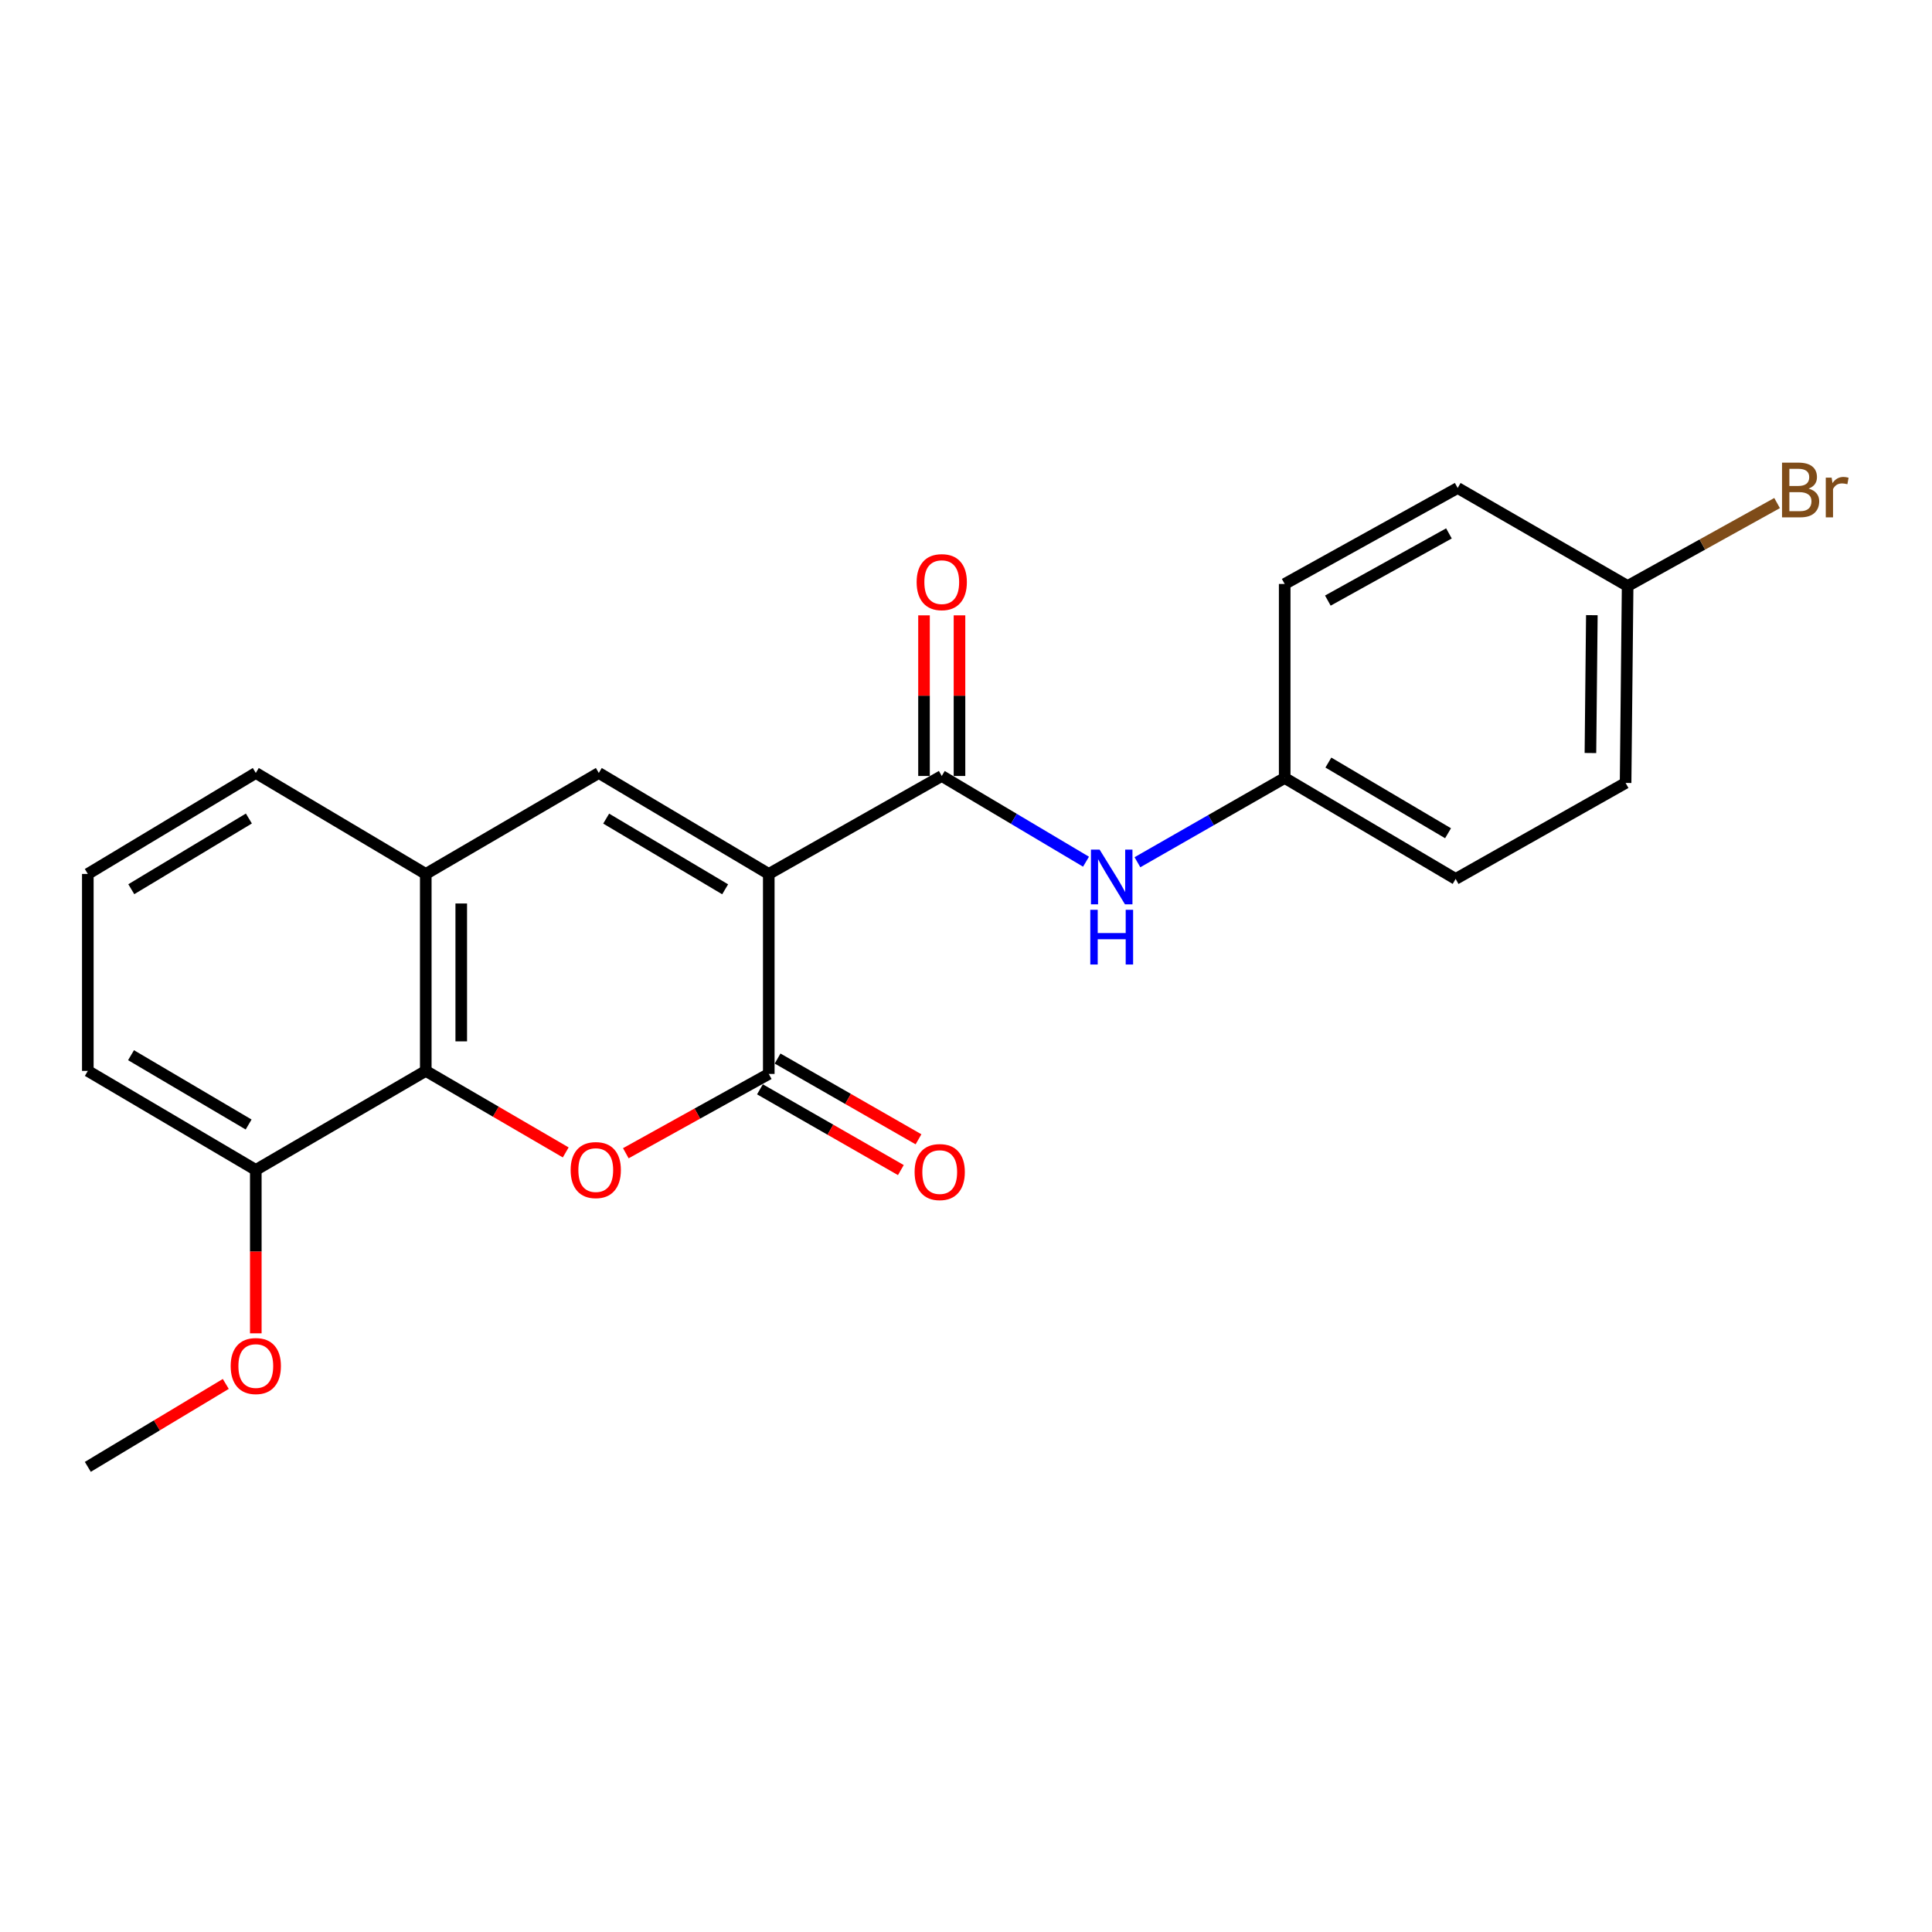 <?xml version='1.0' encoding='iso-8859-1'?>
<svg version='1.1' baseProfile='full'
              xmlns='http://www.w3.org/2000/svg'
                      xmlns:rdkit='http://www.rdkit.org/xml'
                      xmlns:xlink='http://www.w3.org/1999/xlink'
                  xml:space='preserve'
width='1000px' height='1000px' viewBox='0 0 1000 1000'>
<!-- END OF HEADER -->
<rect style='opacity:1.0;fill:#FFFFFF;stroke:none' width='1000' height='1000' x='0' y='0'> </rect>
<path class='bond-0' d='M 397.912,452.355 L 397.912,555.868' style='fill:none;fill-rule:evenodd;stroke:#000000;stroke-width:6px;stroke-linecap:butt;stroke-linejoin:miter;stroke-opacity:1' />
<path class='bond-2' d='M 397.912,452.355 L 309.936,400.083' style='fill:none;fill-rule:evenodd;stroke:#000000;stroke-width:6px;stroke-linecap:butt;stroke-linejoin:miter;stroke-opacity:1' />
<path class='bond-2' d='M 375.336,460.3 L 313.753,423.71' style='fill:none;fill-rule:evenodd;stroke:#000000;stroke-width:6px;stroke-linecap:butt;stroke-linejoin:miter;stroke-opacity:1' />
<path class='bond-3' d='M 397.912,452.355 L 487.45,401.644' style='fill:none;fill-rule:evenodd;stroke:#000000;stroke-width:6px;stroke-linecap:butt;stroke-linejoin:miter;stroke-opacity:1' />
<path class='bond-1' d='M 397.912,555.868 L 360.918,576.392' style='fill:none;fill-rule:evenodd;stroke:#000000;stroke-width:6px;stroke-linecap:butt;stroke-linejoin:miter;stroke-opacity:1' />
<path class='bond-1' d='M 360.918,576.392 L 323.925,596.916' style='fill:none;fill-rule:evenodd;stroke:#FF0000;stroke-width:6px;stroke-linecap:butt;stroke-linejoin:miter;stroke-opacity:1' />
<path class='bond-7' d='M 393.347,563.834 L 429.816,584.734' style='fill:none;fill-rule:evenodd;stroke:#000000;stroke-width:6px;stroke-linecap:butt;stroke-linejoin:miter;stroke-opacity:1' />
<path class='bond-7' d='M 429.816,584.734 L 466.284,605.634' style='fill:none;fill-rule:evenodd;stroke:#FF0000;stroke-width:6px;stroke-linecap:butt;stroke-linejoin:miter;stroke-opacity:1' />
<path class='bond-7' d='M 402.477,547.903 L 438.946,568.802' style='fill:none;fill-rule:evenodd;stroke:#000000;stroke-width:6px;stroke-linecap:butt;stroke-linejoin:miter;stroke-opacity:1' />
<path class='bond-7' d='M 438.946,568.802 L 475.415,589.702' style='fill:none;fill-rule:evenodd;stroke:#FF0000;stroke-width:6px;stroke-linecap:butt;stroke-linejoin:miter;stroke-opacity:1' />
<path class='bond-22' d='M 292.819,596.494 L 256.598,575.396' style='fill:none;fill-rule:evenodd;stroke:#FF0000;stroke-width:6px;stroke-linecap:butt;stroke-linejoin:miter;stroke-opacity:1' />
<path class='bond-22' d='M 256.598,575.396 L 220.378,554.297' style='fill:none;fill-rule:evenodd;stroke:#000000;stroke-width:6px;stroke-linecap:butt;stroke-linejoin:miter;stroke-opacity:1' />
<path class='bond-5' d='M 309.936,400.083 L 220.378,452.355' style='fill:none;fill-rule:evenodd;stroke:#000000;stroke-width:6px;stroke-linecap:butt;stroke-linejoin:miter;stroke-opacity:1' />
<path class='bond-6' d='M 487.45,401.644 L 524.784,423.829' style='fill:none;fill-rule:evenodd;stroke:#000000;stroke-width:6px;stroke-linecap:butt;stroke-linejoin:miter;stroke-opacity:1' />
<path class='bond-6' d='M 524.784,423.829 L 562.118,446.014' style='fill:none;fill-rule:evenodd;stroke:#0000FF;stroke-width:6px;stroke-linecap:butt;stroke-linejoin:miter;stroke-opacity:1' />
<path class='bond-8' d='M 496.631,401.644 L 496.631,360.073' style='fill:none;fill-rule:evenodd;stroke:#000000;stroke-width:6px;stroke-linecap:butt;stroke-linejoin:miter;stroke-opacity:1' />
<path class='bond-8' d='M 496.631,360.073 L 496.631,318.502' style='fill:none;fill-rule:evenodd;stroke:#FF0000;stroke-width:6px;stroke-linecap:butt;stroke-linejoin:miter;stroke-opacity:1' />
<path class='bond-8' d='M 478.269,401.644 L 478.269,360.073' style='fill:none;fill-rule:evenodd;stroke:#000000;stroke-width:6px;stroke-linecap:butt;stroke-linejoin:miter;stroke-opacity:1' />
<path class='bond-8' d='M 478.269,360.073 L 478.269,318.502' style='fill:none;fill-rule:evenodd;stroke:#FF0000;stroke-width:6px;stroke-linecap:butt;stroke-linejoin:miter;stroke-opacity:1' />
<path class='bond-4' d='M 220.378,554.297 L 220.378,452.355' style='fill:none;fill-rule:evenodd;stroke:#000000;stroke-width:6px;stroke-linecap:butt;stroke-linejoin:miter;stroke-opacity:1' />
<path class='bond-4' d='M 238.74,539.006 L 238.74,467.646' style='fill:none;fill-rule:evenodd;stroke:#000000;stroke-width:6px;stroke-linecap:butt;stroke-linejoin:miter;stroke-opacity:1' />
<path class='bond-9' d='M 220.378,554.297 L 132.401,605.549' style='fill:none;fill-rule:evenodd;stroke:#000000;stroke-width:6px;stroke-linecap:butt;stroke-linejoin:miter;stroke-opacity:1' />
<path class='bond-18' d='M 220.378,452.355 L 132.401,400.083' style='fill:none;fill-rule:evenodd;stroke:#000000;stroke-width:6px;stroke-linecap:butt;stroke-linejoin:miter;stroke-opacity:1' />
<path class='bond-10' d='M 588.735,446.293 L 626.845,424.484' style='fill:none;fill-rule:evenodd;stroke:#0000FF;stroke-width:6px;stroke-linecap:butt;stroke-linejoin:miter;stroke-opacity:1' />
<path class='bond-10' d='M 626.845,424.484 L 664.954,402.674' style='fill:none;fill-rule:evenodd;stroke:#000000;stroke-width:6px;stroke-linecap:butt;stroke-linejoin:miter;stroke-opacity:1' />
<path class='bond-17' d='M 132.401,605.549 L 132.401,647.837' style='fill:none;fill-rule:evenodd;stroke:#000000;stroke-width:6px;stroke-linecap:butt;stroke-linejoin:miter;stroke-opacity:1' />
<path class='bond-17' d='M 132.401,647.837 L 132.401,690.126' style='fill:none;fill-rule:evenodd;stroke:#FF0000;stroke-width:6px;stroke-linecap:butt;stroke-linejoin:miter;stroke-opacity:1' />
<path class='bond-24' d='M 132.401,605.549 L 45.455,554.297' style='fill:none;fill-rule:evenodd;stroke:#000000;stroke-width:6px;stroke-linecap:butt;stroke-linejoin:miter;stroke-opacity:1' />
<path class='bond-24' d='M 128.684,582.043 L 67.821,546.166' style='fill:none;fill-rule:evenodd;stroke:#000000;stroke-width:6px;stroke-linecap:butt;stroke-linejoin:miter;stroke-opacity:1' />
<path class='bond-13' d='M 664.954,402.674 L 664.954,302.262' style='fill:none;fill-rule:evenodd;stroke:#000000;stroke-width:6px;stroke-linecap:butt;stroke-linejoin:miter;stroke-opacity:1' />
<path class='bond-14' d='M 664.954,402.674 L 753.441,454.936' style='fill:none;fill-rule:evenodd;stroke:#000000;stroke-width:6px;stroke-linecap:butt;stroke-linejoin:miter;stroke-opacity:1' />
<path class='bond-14' d='M 687.565,394.703 L 749.506,431.286' style='fill:none;fill-rule:evenodd;stroke:#000000;stroke-width:6px;stroke-linecap:butt;stroke-linejoin:miter;stroke-opacity:1' />
<path class='bond-11' d='M 842.458,303.313 L 841.407,405.245' style='fill:none;fill-rule:evenodd;stroke:#000000;stroke-width:6px;stroke-linecap:butt;stroke-linejoin:miter;stroke-opacity:1' />
<path class='bond-11' d='M 823.939,318.413 L 823.203,389.766' style='fill:none;fill-rule:evenodd;stroke:#000000;stroke-width:6px;stroke-linecap:butt;stroke-linejoin:miter;stroke-opacity:1' />
<path class='bond-12' d='M 842.458,303.313 L 881.137,281.847' style='fill:none;fill-rule:evenodd;stroke:#000000;stroke-width:6px;stroke-linecap:butt;stroke-linejoin:miter;stroke-opacity:1' />
<path class='bond-12' d='M 881.137,281.847 L 919.815,260.381' style='fill:none;fill-rule:evenodd;stroke:#7F4C19;stroke-width:6px;stroke-linecap:butt;stroke-linejoin:miter;stroke-opacity:1' />
<path class='bond-23' d='M 842.458,303.313 L 754.491,252.581' style='fill:none;fill-rule:evenodd;stroke:#000000;stroke-width:6px;stroke-linecap:butt;stroke-linejoin:miter;stroke-opacity:1' />
<path class='bond-15' d='M 664.954,302.262 L 754.491,252.581' style='fill:none;fill-rule:evenodd;stroke:#000000;stroke-width:6px;stroke-linecap:butt;stroke-linejoin:miter;stroke-opacity:1' />
<path class='bond-15' d='M 687.294,310.866 L 749.97,276.09' style='fill:none;fill-rule:evenodd;stroke:#000000;stroke-width:6px;stroke-linecap:butt;stroke-linejoin:miter;stroke-opacity:1' />
<path class='bond-16' d='M 753.441,454.936 L 841.407,405.245' style='fill:none;fill-rule:evenodd;stroke:#000000;stroke-width:6px;stroke-linecap:butt;stroke-linejoin:miter;stroke-opacity:1' />
<path class='bond-21' d='M 116.865,716.32 L 81.16,737.782' style='fill:none;fill-rule:evenodd;stroke:#FF0000;stroke-width:6px;stroke-linecap:butt;stroke-linejoin:miter;stroke-opacity:1' />
<path class='bond-21' d='M 81.16,737.782 L 45.455,759.243' style='fill:none;fill-rule:evenodd;stroke:#000000;stroke-width:6px;stroke-linecap:butt;stroke-linejoin:miter;stroke-opacity:1' />
<path class='bond-19' d='M 132.401,400.083 L 45.455,452.355' style='fill:none;fill-rule:evenodd;stroke:#000000;stroke-width:6px;stroke-linecap:butt;stroke-linejoin:miter;stroke-opacity:1' />
<path class='bond-19' d='M 128.82,423.661 L 67.958,460.252' style='fill:none;fill-rule:evenodd;stroke:#000000;stroke-width:6px;stroke-linecap:butt;stroke-linejoin:miter;stroke-opacity:1' />
<path class='bond-20' d='M 45.455,452.355 L 45.455,554.297' style='fill:none;fill-rule:evenodd;stroke:#000000;stroke-width:6px;stroke-linecap:butt;stroke-linejoin:miter;stroke-opacity:1' />
<path  class='atom-2' d='M 295.365 605.629
Q 295.365 598.829, 298.725 595.029
Q 302.085 591.229, 308.365 591.229
Q 314.645 591.229, 318.005 595.029
Q 321.365 598.829, 321.365 605.629
Q 321.365 612.509, 317.965 616.429
Q 314.565 620.309, 308.365 620.309
Q 302.125 620.309, 298.725 616.429
Q 295.365 612.549, 295.365 605.629
M 308.365 617.109
Q 312.685 617.109, 315.005 614.229
Q 317.365 611.309, 317.365 605.629
Q 317.365 600.069, 315.005 597.269
Q 312.685 594.429, 308.365 594.429
Q 304.045 594.429, 301.685 597.229
Q 299.365 600.029, 299.365 605.629
Q 299.365 611.349, 301.685 614.229
Q 304.045 617.109, 308.365 617.109
' fill='#FF0000'/>
<path  class='atom-7' d='M 569.156 439.756
L 578.436 454.756
Q 579.356 456.236, 580.836 458.916
Q 582.316 461.596, 582.396 461.756
L 582.396 439.756
L 586.156 439.756
L 586.156 468.076
L 582.276 468.076
L 572.316 451.676
Q 571.156 449.756, 569.916 447.556
Q 568.716 445.356, 568.356 444.676
L 568.356 468.076
L 564.676 468.076
L 564.676 439.756
L 569.156 439.756
' fill='#0000FF'/>
<path  class='atom-7' d='M 564.336 470.908
L 568.176 470.908
L 568.176 482.948
L 582.656 482.948
L 582.656 470.908
L 586.496 470.908
L 586.496 499.228
L 582.656 499.228
L 582.656 486.148
L 568.176 486.148
L 568.176 499.228
L 564.336 499.228
L 564.336 470.908
' fill='#0000FF'/>
<path  class='atom-8' d='M 473.399 606.659
Q 473.399 599.859, 476.759 596.059
Q 480.119 592.259, 486.399 592.259
Q 492.679 592.259, 496.039 596.059
Q 499.399 599.859, 499.399 606.659
Q 499.399 613.539, 495.999 617.459
Q 492.599 621.339, 486.399 621.339
Q 480.159 621.339, 476.759 617.459
Q 473.399 613.579, 473.399 606.659
M 486.399 618.139
Q 490.719 618.139, 493.039 615.259
Q 495.399 612.339, 495.399 606.659
Q 495.399 601.099, 493.039 598.299
Q 490.719 595.459, 486.399 595.459
Q 482.079 595.459, 479.719 598.259
Q 477.399 601.059, 477.399 606.659
Q 477.399 612.379, 479.719 615.259
Q 482.079 618.139, 486.399 618.139
' fill='#FF0000'/>
<path  class='atom-9' d='M 474.45 301.312
Q 474.45 294.512, 477.81 290.712
Q 481.17 286.912, 487.45 286.912
Q 493.73 286.912, 497.09 290.712
Q 500.45 294.512, 500.45 301.312
Q 500.45 308.192, 497.05 312.112
Q 493.65 315.992, 487.45 315.992
Q 481.21 315.992, 477.81 312.112
Q 474.45 308.232, 474.45 301.312
M 487.45 312.792
Q 491.77 312.792, 494.09 309.912
Q 496.45 306.992, 496.45 301.312
Q 496.45 295.752, 494.09 292.952
Q 491.77 290.112, 487.45 290.112
Q 483.13 290.112, 480.77 292.912
Q 478.45 295.712, 478.45 301.312
Q 478.45 307.032, 480.77 309.912
Q 483.13 312.792, 487.45 312.792
' fill='#FF0000'/>
<path  class='atom-13' d='M 936.135 252.902
Q 938.855 253.662, 940.215 255.342
Q 941.615 256.982, 941.615 259.422
Q 941.615 263.342, 939.095 265.582
Q 936.615 267.782, 931.895 267.782
L 922.375 267.782
L 922.375 239.462
L 930.735 239.462
Q 935.575 239.462, 938.015 241.422
Q 940.455 243.382, 940.455 246.982
Q 940.455 251.262, 936.135 252.902
M 926.175 242.662
L 926.175 251.542
L 930.735 251.542
Q 933.535 251.542, 934.975 250.422
Q 936.455 249.262, 936.455 246.982
Q 936.455 242.662, 930.735 242.662
L 926.175 242.662
M 931.895 264.582
Q 934.655 264.582, 936.135 263.262
Q 937.615 261.942, 937.615 259.422
Q 937.615 257.102, 935.975 255.942
Q 934.375 254.742, 931.295 254.742
L 926.175 254.742
L 926.175 264.582
L 931.895 264.582
' fill='#7F4C19'/>
<path  class='atom-13' d='M 948.055 247.222
L 948.495 250.062
Q 950.655 246.862, 954.175 246.862
Q 955.295 246.862, 956.815 247.262
L 956.215 250.622
Q 954.495 250.222, 953.535 250.222
Q 951.855 250.222, 950.735 250.902
Q 949.655 251.542, 948.775 253.102
L 948.775 267.782
L 945.015 267.782
L 945.015 247.222
L 948.055 247.222
' fill='#7F4C19'/>
<path  class='atom-18' d='M 119.401 707.061
Q 119.401 700.261, 122.761 696.461
Q 126.121 692.661, 132.401 692.661
Q 138.681 692.661, 142.041 696.461
Q 145.401 700.261, 145.401 707.061
Q 145.401 713.941, 142.001 717.861
Q 138.601 721.741, 132.401 721.741
Q 126.161 721.741, 122.761 717.861
Q 119.401 713.981, 119.401 707.061
M 132.401 718.541
Q 136.721 718.541, 139.041 715.661
Q 141.401 712.741, 141.401 707.061
Q 141.401 701.501, 139.041 698.701
Q 136.721 695.861, 132.401 695.861
Q 128.081 695.861, 125.721 698.661
Q 123.401 701.461, 123.401 707.061
Q 123.401 712.781, 125.721 715.661
Q 128.081 718.541, 132.401 718.541
' fill='#FF0000'/>
</svg>
